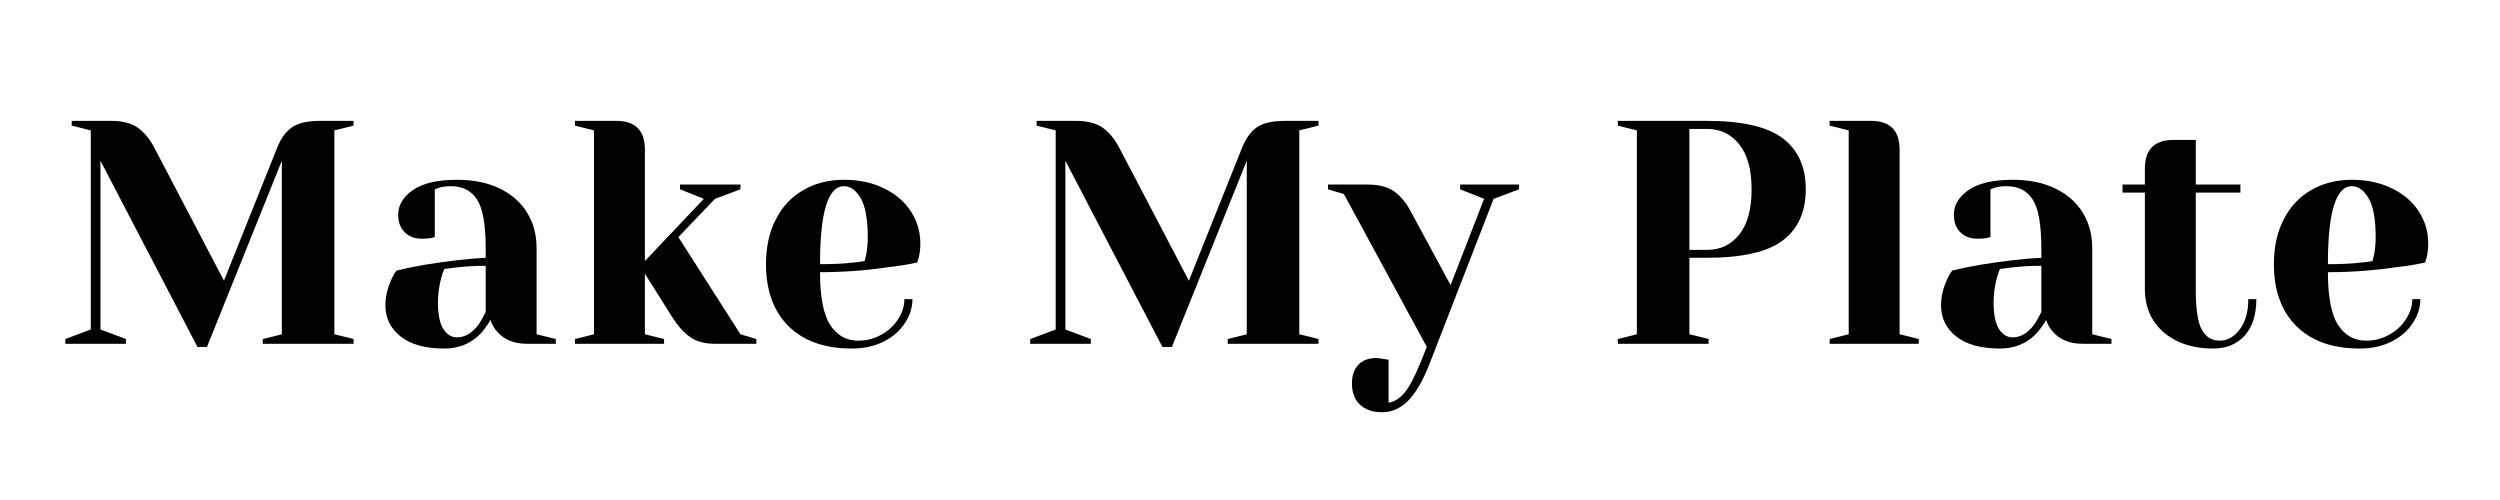 <?xml version="1.0" encoding="UTF-8"?>
<svg xmlns="http://www.w3.org/2000/svg" xmlns:xlink="http://www.w3.org/1999/xlink" width="350" zoomAndPan="magnify" viewBox="0 0 262.5 52.5" height="70" preserveAspectRatio="xMidYMid meet" version="1.2">
  <defs></defs>
  <g id="39de87bb42">
    <g style="fill:#000000;fill-opacity:1;">
      <g transform="translate(5.859, 36.097)">
        <path style="stroke:none" d="M 4.688 -19.219 L 4.688 -1.5 L 7.359 -0.5 L 7.359 0 L 1 0 L 1 -0.5 L 3.672 -1.5 L 3.672 -22.406 L 1.672 -22.906 L 1.672 -23.406 L 5.844 -23.406 C 7.008 -23.406 7.93 -23.164 8.609 -22.688 C 9.285 -22.207 9.867 -21.5 10.359 -20.562 L 17.656 -6.625 L 23.234 -20.562 C 23.617 -21.539 24.133 -22.258 24.781 -22.719 C 25.426 -23.176 26.414 -23.406 27.75 -23.406 L 31.266 -23.406 L 31.266 -22.906 L 29.25 -22.406 L 29.25 -1 L 31.266 -0.5 L 31.266 0 L 21.734 0 L 21.734 -0.5 L 23.734 -1 L 23.734 -19.219 L 15.875 0.328 L 14.875 0.328 Z M 4.688 -19.219 "></path>
      </g>
    </g>
    <g style="fill:#000000;fill-opacity:1;">
      <g transform="translate(38.795, 36.097)">
        <path style="stroke:none" d="M 7.859 0.5 C 5.867 0.5 4.336 0.078 3.266 -0.766 C 2.203 -1.617 1.672 -2.703 1.672 -4.016 C 1.672 -4.879 1.859 -5.738 2.234 -6.594 C 2.391 -6.988 2.594 -7.352 2.844 -7.688 C 3.758 -7.914 4.75 -8.117 5.812 -8.297 C 8.219 -8.691 10.348 -8.938 12.203 -9.031 L 12.203 -10.031 C 12.203 -12.508 11.898 -14.211 11.297 -15.141 C 10.703 -16.078 9.781 -16.547 8.531 -16.547 C 8.062 -16.547 7.66 -16.492 7.328 -16.391 L 6.859 -16.219 L 6.859 -11.203 L 6.422 -11.094 C 6.066 -11.051 5.766 -11.031 5.516 -11.031 C 4.754 -11.031 4.145 -11.258 3.688 -11.719 C 3.238 -12.176 3.016 -12.785 3.016 -13.547 C 3.016 -14.566 3.531 -15.43 4.562 -16.141 C 5.602 -16.859 7.145 -17.219 9.188 -17.219 C 10.926 -17.219 12.426 -16.91 13.688 -16.297 C 14.945 -15.68 15.906 -14.832 16.562 -13.75 C 17.219 -12.676 17.547 -11.438 17.547 -10.031 L 17.547 -1 L 19.562 -0.5 L 19.562 0 L 16.547 0 C 15.211 0 14.176 -0.41 13.438 -1.234 C 13.125 -1.566 12.879 -1.988 12.703 -2.5 C 12.391 -1.945 12.023 -1.445 11.609 -1 C 10.598 0 9.348 0.5 7.859 0.5 Z M 9.188 -0.672 C 10.02 -0.672 10.77 -1.113 11.438 -2 C 11.676 -2.332 11.93 -2.781 12.203 -3.344 L 12.203 -8.188 C 11.18 -8.188 10.203 -8.133 9.266 -8.031 C 8.566 -7.938 8.098 -7.879 7.859 -7.859 C 7.742 -7.609 7.629 -7.273 7.516 -6.859 C 7.297 -6.004 7.188 -5.164 7.188 -4.344 C 7.188 -3.094 7.375 -2.164 7.75 -1.562 C 8.133 -0.969 8.613 -0.672 9.188 -0.672 Z M 9.188 -0.672 "></path>
      </g>
    </g>
    <g style="fill:#000000;fill-opacity:1;">
      <g transform="translate(59.025, 36.097)">
        <path style="stroke:none" d="M 1.344 -0.5 L 3.344 -1 L 3.344 -22.406 L 1.344 -22.906 L 1.344 -23.406 L 5.688 -23.406 C 7.688 -23.406 8.688 -22.398 8.688 -20.391 L 8.688 -8.688 L 14.875 -15.219 L 12.375 -16.219 L 12.375 -16.719 L 18.719 -16.719 L 18.719 -16.219 L 16.047 -15.219 L 12.203 -11.203 L 18.719 -1 L 20.391 -0.5 L 20.391 0 L 16.047 0 C 14.973 0 14.102 -0.234 13.438 -0.703 C 12.77 -1.172 12.133 -1.883 11.531 -2.844 L 8.688 -7.359 L 8.688 -1 L 10.703 -0.5 L 10.703 0 L 1.344 0 Z M 1.344 -0.5 "></path>
      </g>
    </g>
    <g style="fill:#000000;fill-opacity:1;">
      <g transform="translate(79.087, 36.097)">
        <path style="stroke:none" d="M 10.359 0.5 C 7.504 0.5 5.285 -0.285 3.703 -1.859 C 2.129 -3.43 1.344 -5.598 1.344 -8.359 C 1.344 -10.16 1.688 -11.727 2.375 -13.062 C 3.062 -14.406 4.023 -15.43 5.266 -16.141 C 6.504 -16.859 7.926 -17.219 9.531 -17.219 C 11.133 -17.219 12.539 -16.914 13.75 -16.312 C 14.969 -15.719 15.906 -14.91 16.562 -13.891 C 17.219 -12.879 17.547 -11.758 17.547 -10.531 C 17.547 -9.977 17.492 -9.5 17.391 -9.094 L 17.219 -8.531 C 16.258 -8.32 15.223 -8.156 14.109 -8.031 C 11.766 -7.688 9.398 -7.516 7.016 -7.516 C 7.016 -4.93 7.367 -3.086 8.078 -1.984 C 8.797 -0.879 9.781 -0.328 11.031 -0.328 C 11.906 -0.328 12.711 -0.535 13.453 -0.953 C 14.203 -1.367 14.789 -1.914 15.219 -2.594 C 15.656 -3.27 15.875 -3.969 15.875 -4.688 L 16.719 -4.688 C 16.719 -3.789 16.445 -2.941 15.906 -2.141 C 15.375 -1.336 14.629 -0.695 13.672 -0.219 C 12.711 0.258 11.609 0.5 10.359 0.5 Z M 7.016 -8.359 C 8.441 -8.359 9.602 -8.414 10.5 -8.531 C 10.875 -8.551 11.273 -8.602 11.703 -8.688 C 11.723 -8.801 11.781 -9.047 11.875 -9.422 C 11.977 -9.984 12.031 -10.578 12.031 -11.203 C 12.031 -13.055 11.785 -14.41 11.297 -15.266 C 10.805 -16.117 10.219 -16.547 9.531 -16.547 C 7.852 -16.547 7.016 -13.816 7.016 -8.359 Z M 7.016 -8.359 "></path>
      </g>
    </g>
    <g style="fill:#000000;fill-opacity:1;">
      <g transform="translate(97.813, 36.097)">
        <path style="stroke:none" d=""></path>
      </g>
    </g>
    <g style="fill:#000000;fill-opacity:1;">
      <g transform="translate(107.175, 36.097)">
        <path style="stroke:none" d="M 4.688 -19.219 L 4.688 -1.5 L 7.359 -0.5 L 7.359 0 L 1 0 L 1 -0.5 L 3.672 -1.5 L 3.672 -22.406 L 1.672 -22.906 L 1.672 -23.406 L 5.844 -23.406 C 7.008 -23.406 7.93 -23.164 8.609 -22.688 C 9.285 -22.207 9.867 -21.5 10.359 -20.562 L 17.656 -6.625 L 23.234 -20.562 C 23.617 -21.539 24.133 -22.258 24.781 -22.719 C 25.426 -23.176 26.414 -23.406 27.75 -23.406 L 31.266 -23.406 L 31.266 -22.906 L 29.25 -22.406 L 29.25 -1 L 31.266 -0.5 L 31.266 0 L 21.734 0 L 21.734 -0.5 L 23.734 -1 L 23.734 -19.219 L 15.875 0.328 L 14.875 0.328 Z M 4.688 -19.219 "></path>
      </g>
    </g>
    <g style="fill:#000000;fill-opacity:1;">
      <g transform="translate(140.111, 36.097)">
        <path style="stroke:none" d="M 5.016 7.188 C 4.016 7.188 3.234 6.914 2.672 6.375 C 2.117 5.844 1.844 5.109 1.844 4.172 C 1.844 3.328 2.066 2.672 2.516 2.203 C 2.973 1.734 3.582 1.5 4.344 1.5 C 4.52 1.5 4.695 1.516 4.875 1.547 C 5.062 1.586 5.188 1.609 5.25 1.609 L 5.688 1.672 L 5.688 6.188 C 6.332 6.07 6.898 5.711 7.391 5.109 C 7.879 4.516 8.426 3.477 9.031 2 L 9.703 0.328 L 1 -15.719 L -0.672 -16.219 L -0.672 -16.719 L 3.516 -16.719 C 4.672 -16.719 5.586 -16.477 6.266 -16 C 6.953 -15.52 7.539 -14.812 8.031 -13.875 L 12.203 -6.156 L 15.719 -15.219 L 13.203 -16.219 L 13.203 -16.719 L 19.391 -16.719 L 19.391 -16.219 L 16.719 -15.219 L 10.031 2 C 9.32 3.832 8.562 5.156 7.75 5.969 C 6.945 6.781 6.035 7.188 5.016 7.188 Z M 5.016 7.188 "></path>
      </g>
    </g>
    <g style="fill:#000000;fill-opacity:1;">
      <g transform="translate(158.836, 36.097)">
        <path style="stroke:none" d=""></path>
      </g>
    </g>
    <g style="fill:#000000;fill-opacity:1;">
      <g transform="translate(168.199, 36.097)">
        <path style="stroke:none" d="M 1.672 -0.5 L 3.672 -1 L 3.672 -22.406 L 1.672 -22.906 L 1.672 -23.406 L 11.031 -23.406 C 14.727 -23.406 17.379 -22.797 18.984 -21.578 C 20.598 -20.367 21.406 -18.582 21.406 -16.219 C 21.406 -13.852 20.598 -12.062 18.984 -10.844 C 17.379 -9.633 14.727 -9.031 11.031 -9.031 L 9.188 -9.031 L 9.188 -1 L 11.203 -0.5 L 11.203 0 L 1.672 0 Z M 11.031 -9.859 C 12.438 -9.859 13.566 -10.395 14.422 -11.469 C 15.285 -12.539 15.719 -14.125 15.719 -16.219 C 15.719 -18.289 15.285 -19.863 14.422 -20.938 C 13.566 -22.02 12.438 -22.562 11.031 -22.562 L 9.188 -22.562 L 9.188 -9.859 Z M 11.031 -9.859 "></path>
      </g>
    </g>
    <g style="fill:#000000;fill-opacity:1;">
      <g transform="translate(190.77, 36.097)">
        <path style="stroke:none" d="M 1.344 -0.5 L 3.344 -1 L 3.344 -22.406 L 1.344 -22.906 L 1.344 -23.406 L 5.688 -23.406 C 7.688 -23.406 8.688 -22.398 8.688 -20.391 L 8.688 -1 L 10.703 -0.5 L 10.703 0 L 1.344 0 Z M 1.344 -0.5 "></path>
      </g>
    </g>
    <g style="fill:#000000;fill-opacity:1;">
      <g transform="translate(202.138, 36.097)">
        <path style="stroke:none" d="M 7.859 0.5 C 5.867 0.5 4.336 0.078 3.266 -0.766 C 2.203 -1.617 1.672 -2.703 1.672 -4.016 C 1.672 -4.879 1.859 -5.738 2.234 -6.594 C 2.391 -6.988 2.594 -7.352 2.844 -7.688 C 3.758 -7.914 4.75 -8.117 5.812 -8.297 C 8.219 -8.691 10.348 -8.938 12.203 -9.031 L 12.203 -10.031 C 12.203 -12.508 11.898 -14.211 11.297 -15.141 C 10.703 -16.078 9.781 -16.547 8.531 -16.547 C 8.062 -16.547 7.66 -16.492 7.328 -16.391 L 6.859 -16.219 L 6.859 -11.203 L 6.422 -11.094 C 6.066 -11.051 5.766 -11.031 5.516 -11.031 C 4.754 -11.031 4.145 -11.258 3.688 -11.719 C 3.238 -12.176 3.016 -12.785 3.016 -13.547 C 3.016 -14.566 3.531 -15.43 4.562 -16.141 C 5.602 -16.859 7.145 -17.219 9.188 -17.219 C 10.926 -17.219 12.426 -16.91 13.688 -16.297 C 14.945 -15.68 15.906 -14.832 16.562 -13.75 C 17.219 -12.676 17.547 -11.438 17.547 -10.031 L 17.547 -1 L 19.562 -0.5 L 19.562 0 L 16.547 0 C 15.211 0 14.176 -0.41 13.438 -1.234 C 13.125 -1.566 12.879 -1.988 12.703 -2.5 C 12.391 -1.945 12.023 -1.445 11.609 -1 C 10.598 0 9.348 0.5 7.859 0.5 Z M 9.188 -0.672 C 10.02 -0.672 10.77 -1.113 11.438 -2 C 11.676 -2.332 11.93 -2.781 12.203 -3.344 L 12.203 -8.188 C 11.18 -8.188 10.203 -8.133 9.266 -8.031 C 8.566 -7.938 8.098 -7.879 7.859 -7.859 C 7.742 -7.609 7.629 -7.273 7.516 -6.859 C 7.297 -6.004 7.188 -5.164 7.188 -4.344 C 7.188 -3.094 7.375 -2.164 7.75 -1.562 C 8.133 -0.969 8.613 -0.672 9.188 -0.672 Z M 9.188 -0.672 "></path>
      </g>
    </g>
    <g style="fill:#000000;fill-opacity:1;">
      <g transform="translate(222.368, 36.097)">
        <path style="stroke:none" d="M 10.031 0.5 C 8.562 0.5 7.285 0.234 6.203 -0.297 C 5.117 -0.836 4.285 -1.57 3.703 -2.5 C 3.129 -3.438 2.844 -4.5 2.844 -5.688 L 2.844 -15.875 L 0.5 -15.875 L 0.5 -16.719 L 2.844 -16.719 L 2.844 -18.391 C 2.844 -20.398 3.844 -21.406 5.844 -21.406 L 8.188 -21.406 L 8.188 -16.719 L 12.875 -16.719 L 12.875 -15.875 L 8.188 -15.875 L 8.188 -5.688 C 8.188 -3.633 8.398 -2.227 8.828 -1.469 C 9.254 -0.707 9.879 -0.328 10.703 -0.328 C 11.504 -0.328 12.203 -0.719 12.797 -1.5 C 13.398 -2.281 13.703 -3.344 13.703 -4.688 L 14.547 -4.688 C 14.547 -3.031 14.133 -1.75 13.312 -0.844 C 12.488 0.051 11.395 0.5 10.031 0.5 Z M 10.031 0.5 "></path>
      </g>
    </g>
    <g style="fill:#000000;fill-opacity:1;">
      <g transform="translate(237.415, 36.097)">
        <path style="stroke:none" d="M 10.359 0.5 C 7.504 0.5 5.285 -0.285 3.703 -1.859 C 2.129 -3.43 1.344 -5.598 1.344 -8.359 C 1.344 -10.16 1.688 -11.727 2.375 -13.062 C 3.062 -14.406 4.023 -15.43 5.266 -16.141 C 6.504 -16.859 7.926 -17.219 9.531 -17.219 C 11.133 -17.219 12.539 -16.914 13.75 -16.312 C 14.969 -15.719 15.906 -14.91 16.562 -13.891 C 17.219 -12.879 17.547 -11.758 17.547 -10.531 C 17.547 -9.977 17.492 -9.5 17.391 -9.094 L 17.219 -8.531 C 16.258 -8.32 15.223 -8.156 14.109 -8.031 C 11.766 -7.688 9.398 -7.516 7.016 -7.516 C 7.016 -4.93 7.367 -3.086 8.078 -1.984 C 8.797 -0.879 9.781 -0.328 11.031 -0.328 C 11.906 -0.328 12.711 -0.535 13.453 -0.953 C 14.203 -1.367 14.789 -1.914 15.219 -2.594 C 15.656 -3.27 15.875 -3.969 15.875 -4.688 L 16.719 -4.688 C 16.719 -3.789 16.445 -2.941 15.906 -2.141 C 15.375 -1.336 14.629 -0.695 13.672 -0.219 C 12.711 0.258 11.609 0.5 10.359 0.5 Z M 7.016 -8.359 C 8.441 -8.359 9.602 -8.414 10.5 -8.531 C 10.875 -8.551 11.273 -8.602 11.703 -8.688 C 11.723 -8.801 11.781 -9.047 11.875 -9.422 C 11.977 -9.984 12.031 -10.578 12.031 -11.203 C 12.031 -13.055 11.785 -14.41 11.297 -15.266 C 10.805 -16.117 10.219 -16.547 9.531 -16.547 C 7.852 -16.547 7.016 -13.816 7.016 -8.359 Z M 7.016 -8.359 "></path>
      </g>
    </g>
  </g>
</svg>

